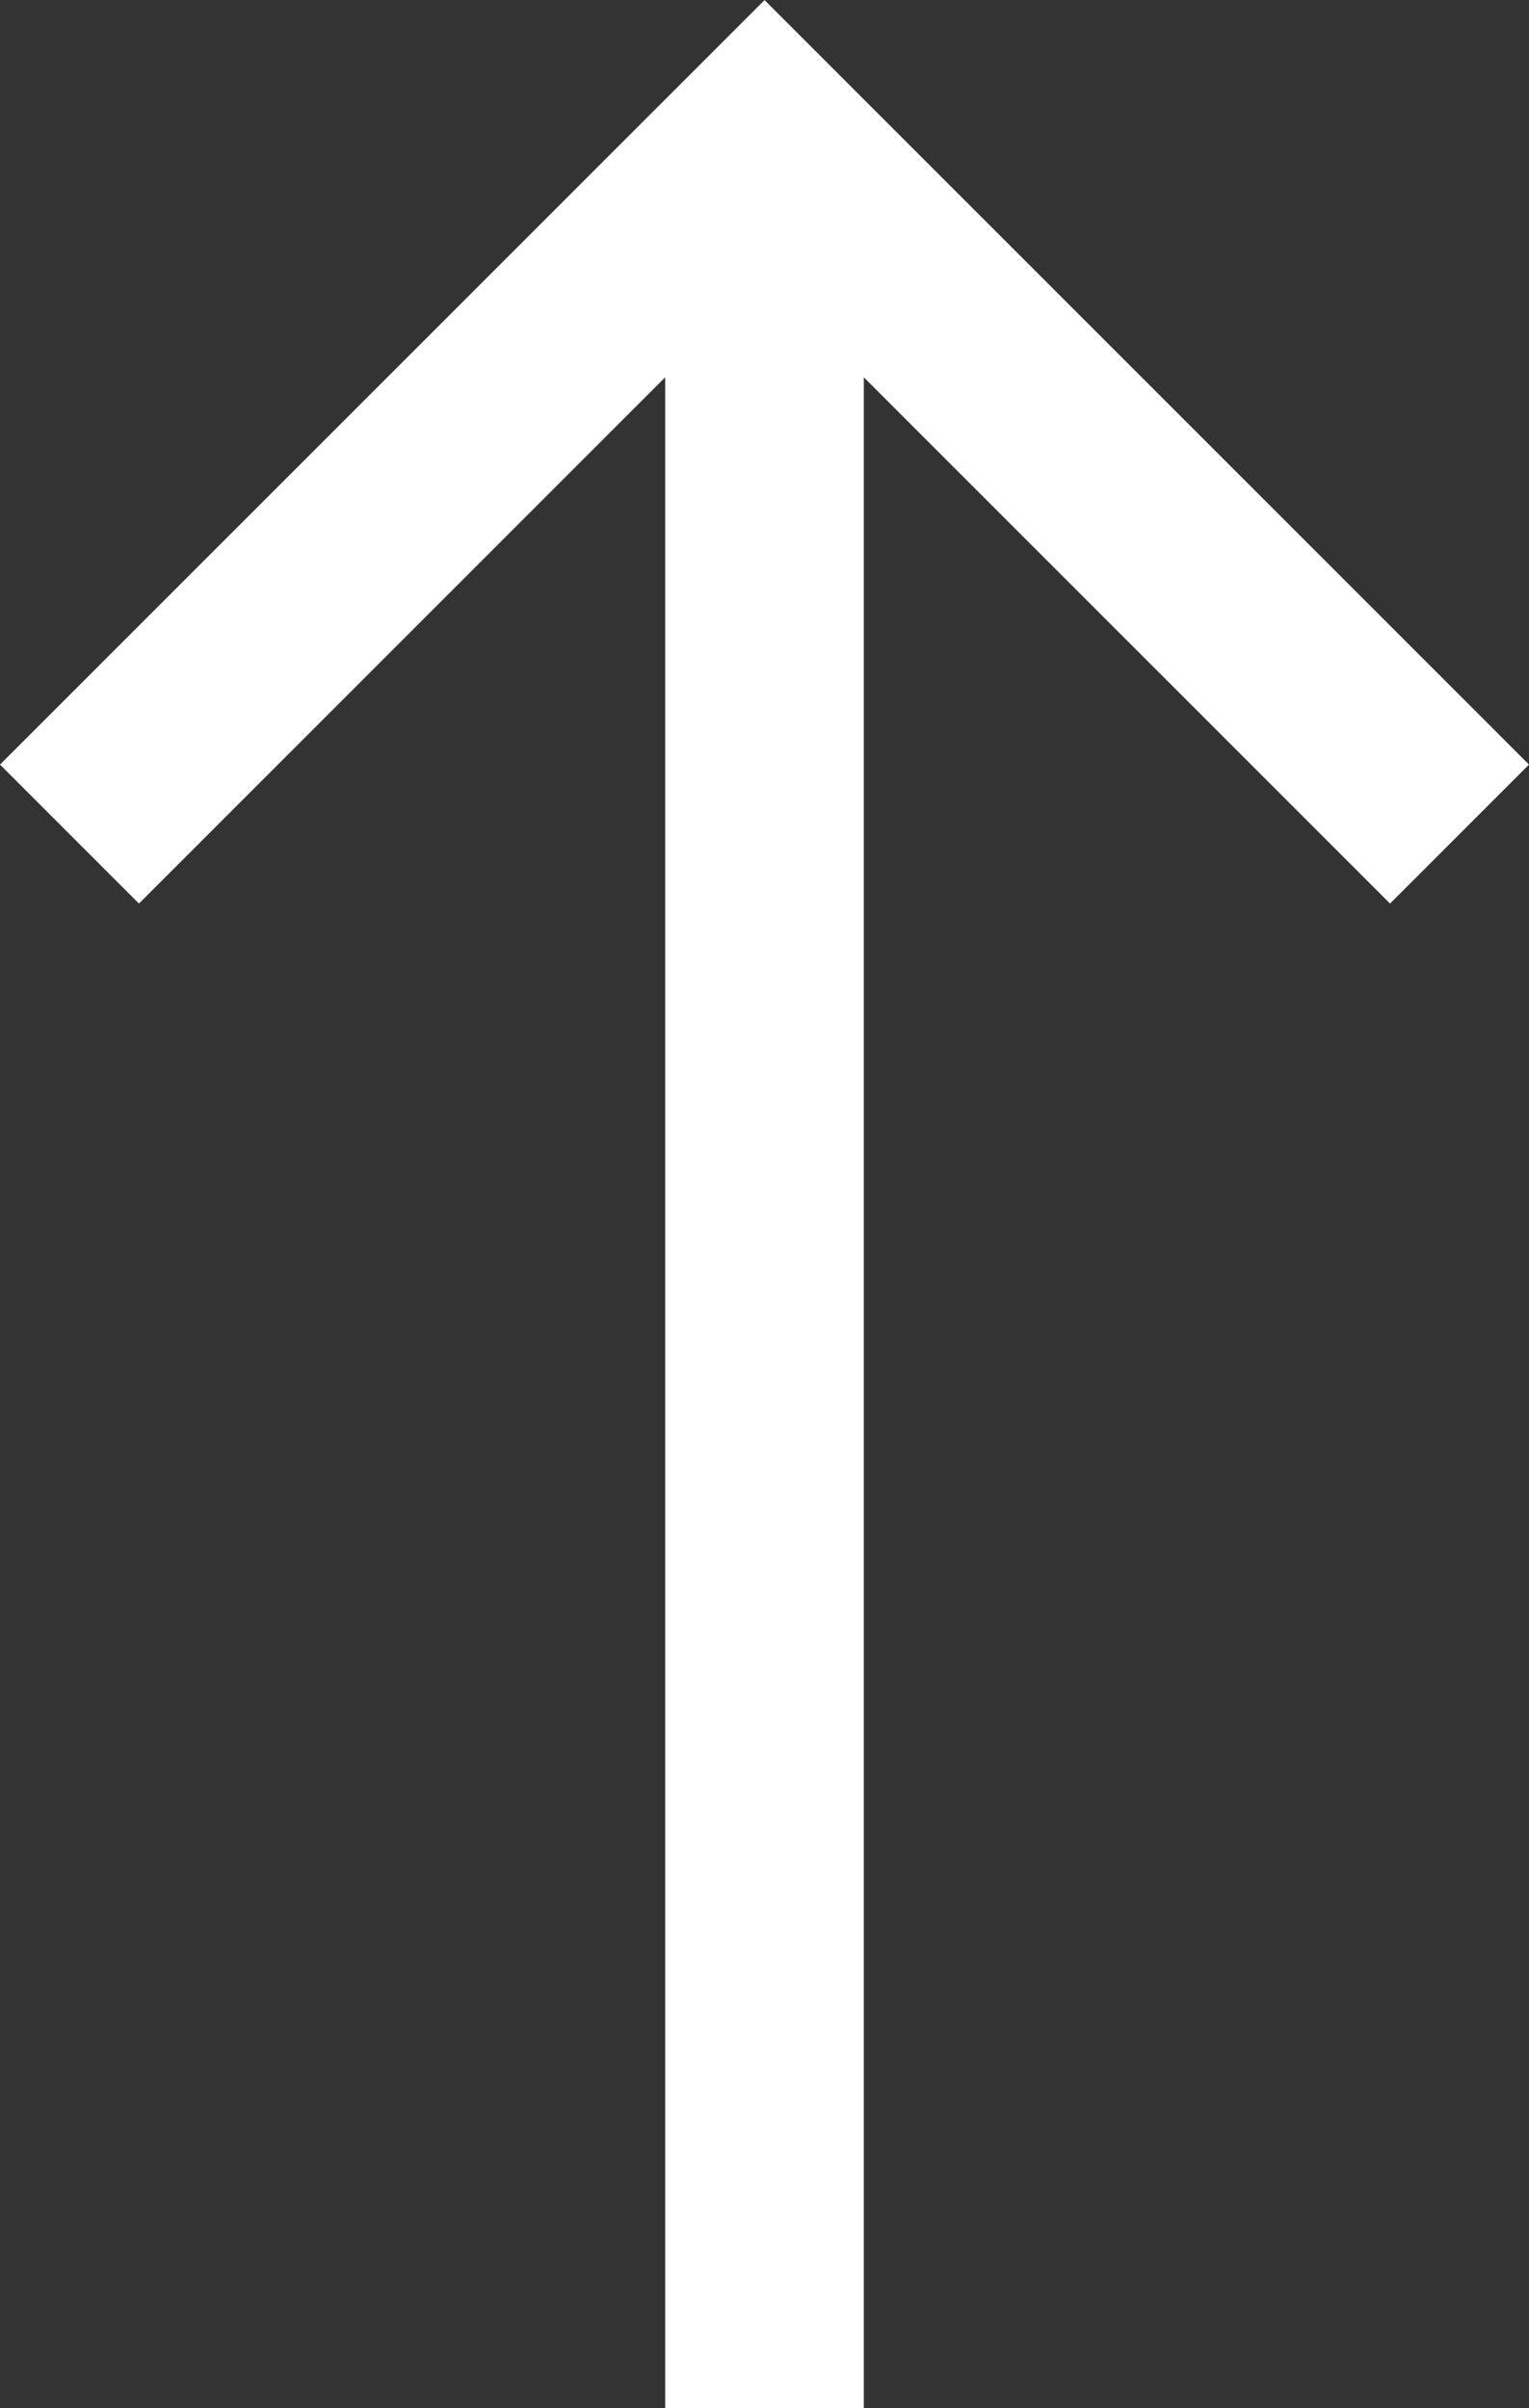 <svg xmlns="http://www.w3.org/2000/svg" width="17.219" height="27.117" viewBox="0 0 17.219 27.117">
  <rect x="0" y="0" width="17.219" height="27.117" fill="#333333" stroke="none"/>
  <path id="Path_10" data-name="Path 10" d="M8.609,0,7.044,1.565,12.97,7.491H-9.9V9.728H12.97L7.044,15.654l1.565,1.565,8.609-8.609Z" transform="translate(0 17.219) rotate(-90)" fill="#fff"/>
</svg>
